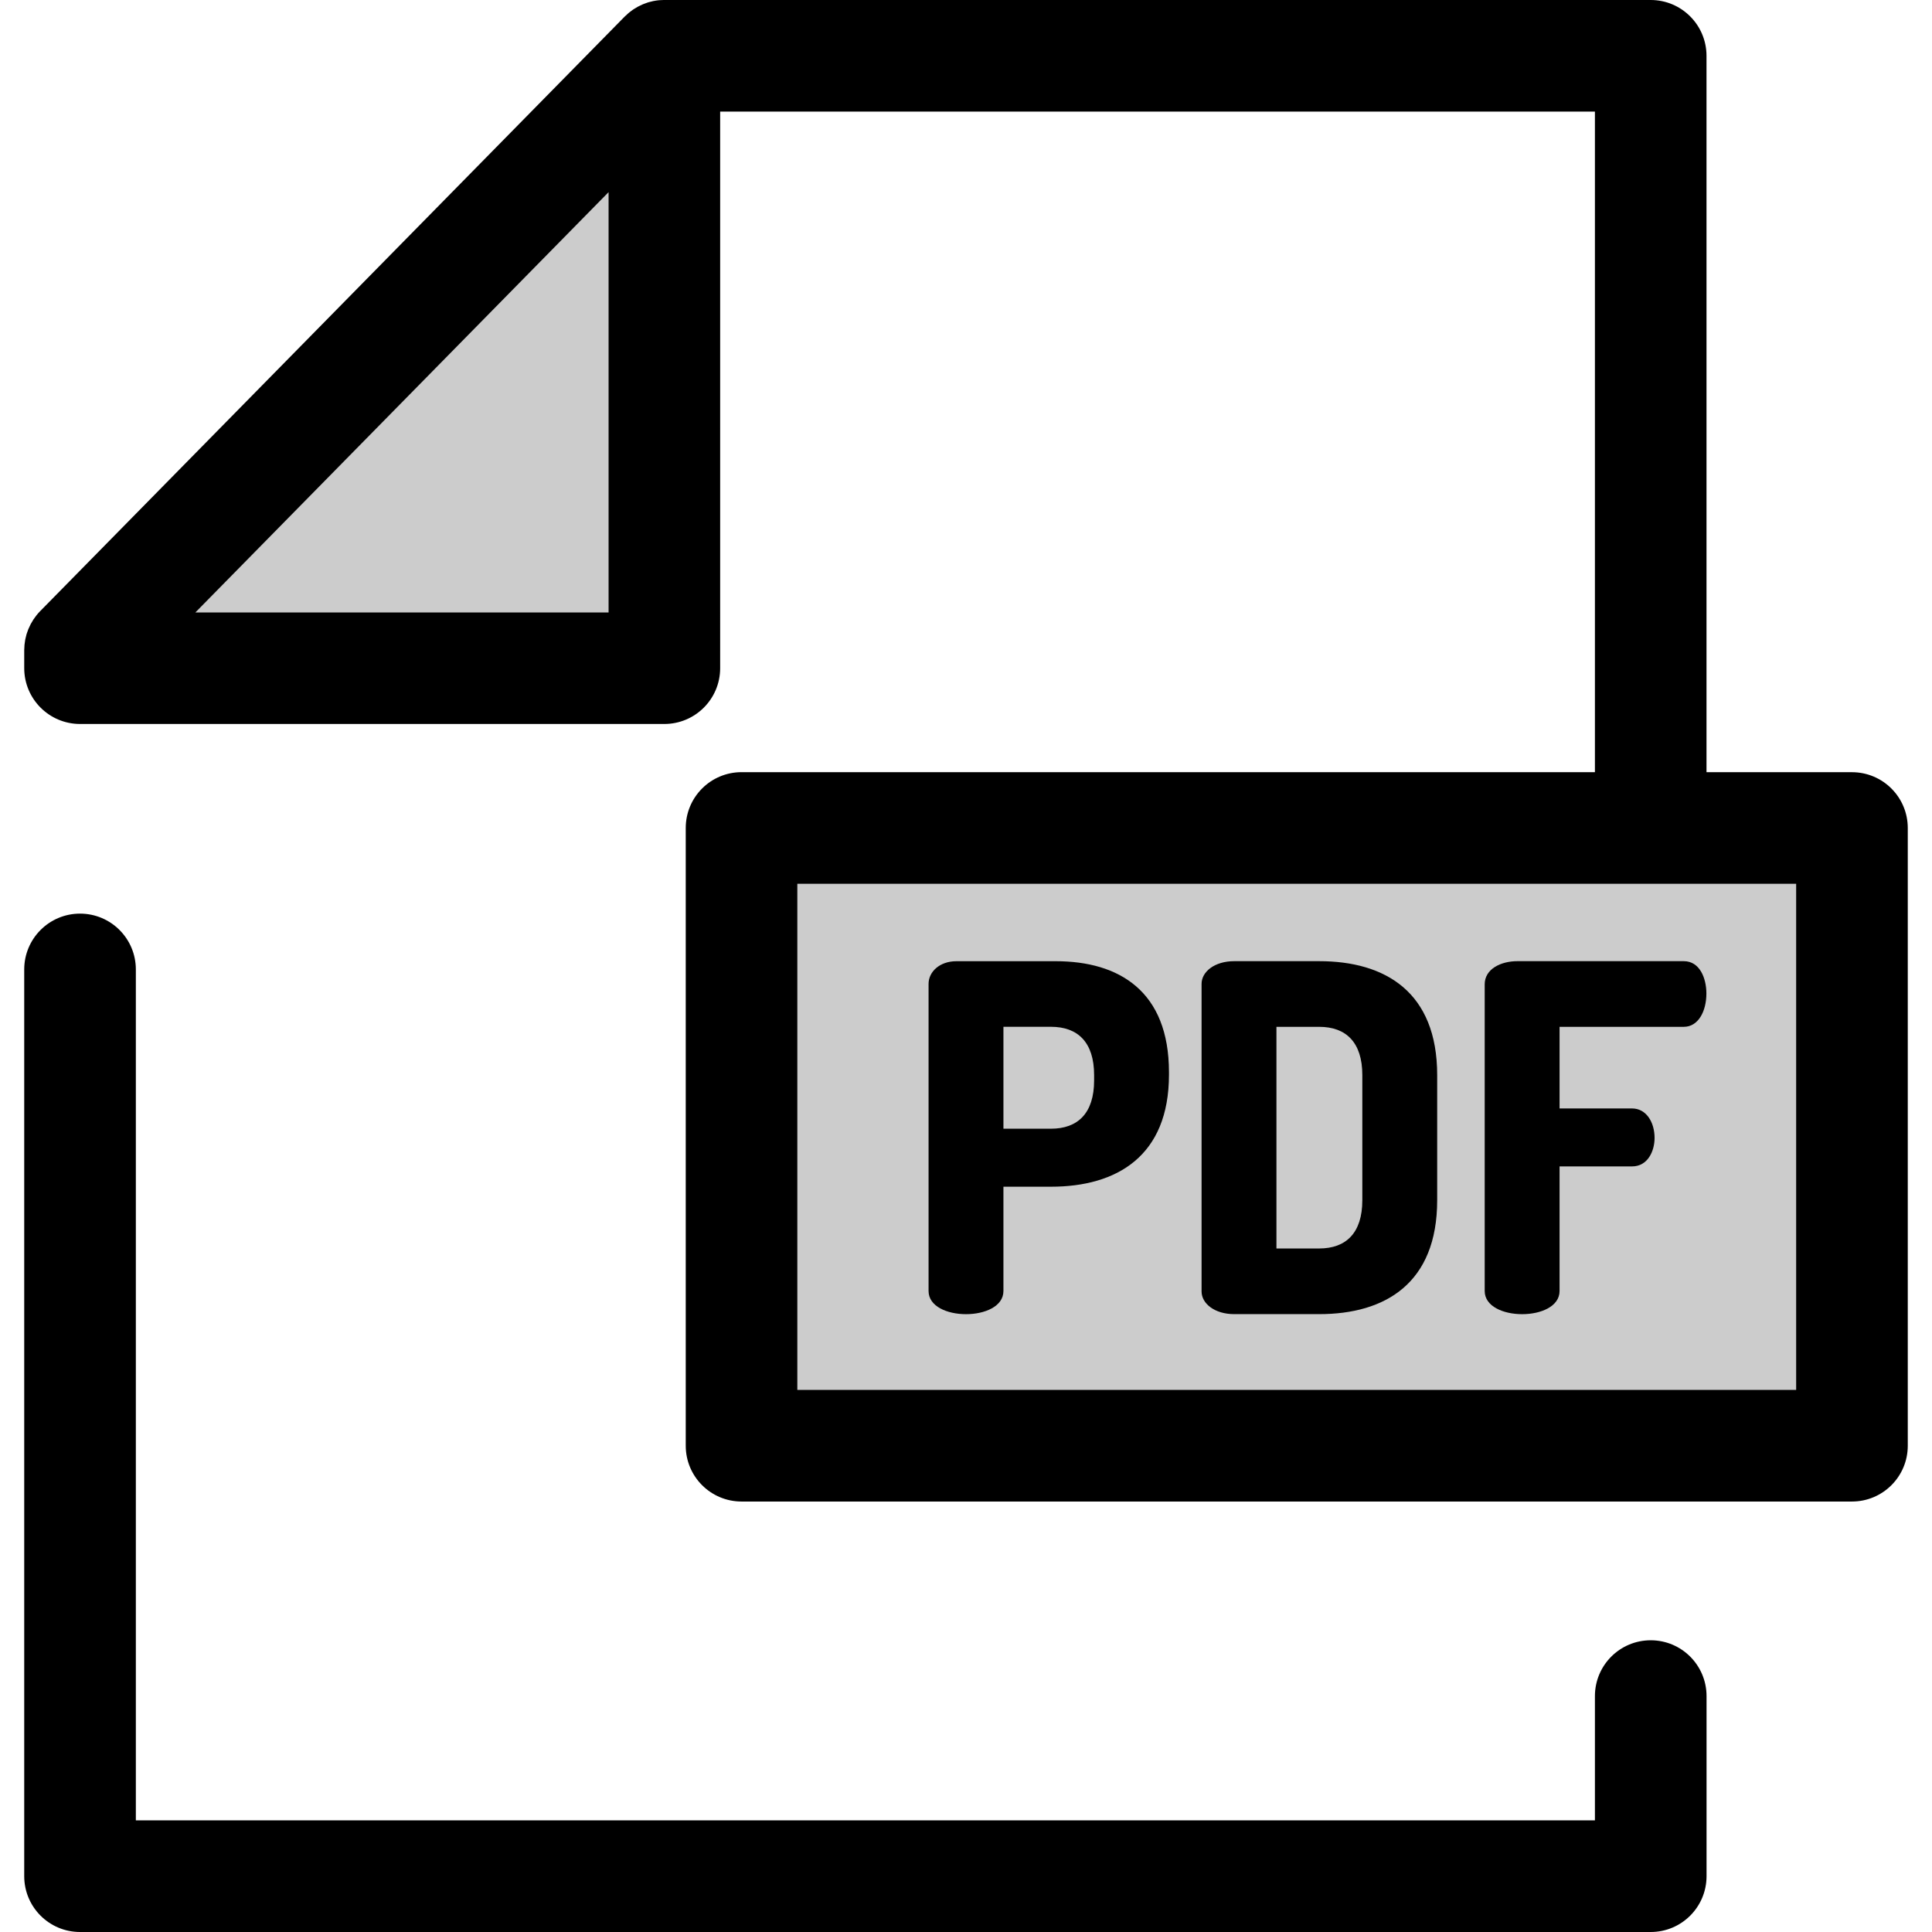 <?xml version="1.0" encoding="UTF-8"?>
<svg id="Layer_1" xmlns="http://www.w3.org/2000/svg" version="1.1" viewBox="0 0 512 512">
  <!-- Generator: Adobe Illustrator 30.1.0, SVG Export Plug-In . SVG Version: 2.1.1 Build 136)  -->
  <path d="M437.46,512H21.21c-8.17,0-14.79-6.62-14.79-14.79v-240.3c0-8.16,6.62-14.79,14.79-14.79s14.79,6.62,14.79,14.79v225.51h386.67v-32.94c0-8.17,6.62-14.79,14.79-14.79s14.79,6.62,14.79,14.79v47.73c0,8.17-6.62,14.79-14.79,14.79Z"/>
  <g>
    <polygon points="21.21 177.09 21.21 172.3 176.07 14.79 176.07 177.09 21.21 177.09" fill="#ccc"/>
    <rect x="196.52" y="219.43" width="294.27" height="163.71" fill="#ccc"/>
  </g>
  <g>
    <path d="M490.79,204.63h-38.55V14.79c0-8.16-6.62-14.79-14.79-14.79H176.07c-.07,0-.13,0-.2,0-.36,0-.72.02-1.07.05-.12,0-.24.02-.36.03-.41.05-.82.1-1.22.19-.03,0-.06,0-.09.01-.43.09-.86.2-1.28.32-.11.03-.22.07-.33.11-.32.11-.64.22-.96.35-.11.04-.22.09-.32.13-.81.35-1.59.77-2.33,1.26-.1.07-.2.14-.3.21-.27.19-.54.39-.8.6-.1.08-.2.16-.29.24-.34.29-.67.59-.99.91L10.67,161.93c-.35.35-.67.72-.98,1.1-.18.23-.34.46-.51.7-.11.16-.23.31-.34.47-.19.29-.36.6-.53.9-.06.11-.13.22-.19.33-.17.32-.31.64-.45.96-.05.11-.11.23-.16.34-.13.31-.23.63-.34.95-.05.14-.1.27-.14.41-.09.29-.15.59-.22.89-.04.17-.09.34-.12.51-.05.27-.08.55-.12.82-.03.2-.06.4-.08.6-.03.27-.03.54-.04.8,0,.19-.03.38-.03.57v4.79c0,8.16,6.62,14.79,14.79,14.79h154.85c8.17,0,14.79-6.62,14.79-14.79V29.57h231.82v175.06h-226.15c-8.17,0-14.79,6.62-14.79,14.79v163.71c0,8.17,6.62,14.79,14.79,14.79h294.27c8.17,0,14.79-6.62,14.79-14.79v-163.7c0-8.17-6.62-14.79-14.79-14.79ZM51.77,162.31l47.94-48.76,61.57-62.63v111.39H51.77ZM476.01,368.34H211.3v-134.13h264.7v134.13Z"/>
    <path d="M246.08,260.74c0-3.2,2.93-6.01,7.38-6.01h26.32c16.79,0,30.01,7.93,30.01,29.43v.64c0,21.5-13.73,29.69-31.28,29.69h-12.59v27.64c0,4.1-4.96,6.14-9.92,6.14s-9.92-2.05-9.92-6.14v-81.39h0ZM265.92,272.12v27h12.59c7.12,0,11.44-4.1,11.44-12.8v-1.41c0-8.7-4.32-12.8-11.44-12.8h-12.59Z"/>
    <path d="M349.59,254.72c17.55,0,31.28,8.19,31.28,30.2v33.14c0,22.01-13.73,30.2-31.28,30.2h-22.51c-5.21,0-8.65-2.82-8.65-6.01v-81.52c0-3.2,3.43-6.01,8.65-6.01h22.51ZM338.27,272.12v58.74h11.32c7.12,0,11.44-4.1,11.44-12.8v-33.14c0-8.7-4.32-12.8-11.44-12.8h-11.32Z"/>
    <path d="M393.46,260.86c0-4.1,4.32-6.14,8.65-6.14h44.12c4.2,0,5.98,4.48,5.98,8.57,0,4.73-2.16,8.83-5.98,8.83h-32.93v21.63h19.2c3.82,0,5.98,3.71,5.98,7.81,0,3.46-1.78,7.55-5.98,7.55h-19.2v33.02c0,4.1-4.96,6.14-9.92,6.14s-9.92-2.05-9.92-6.14v-81.26h0Z"/>
  </g>
</svg>